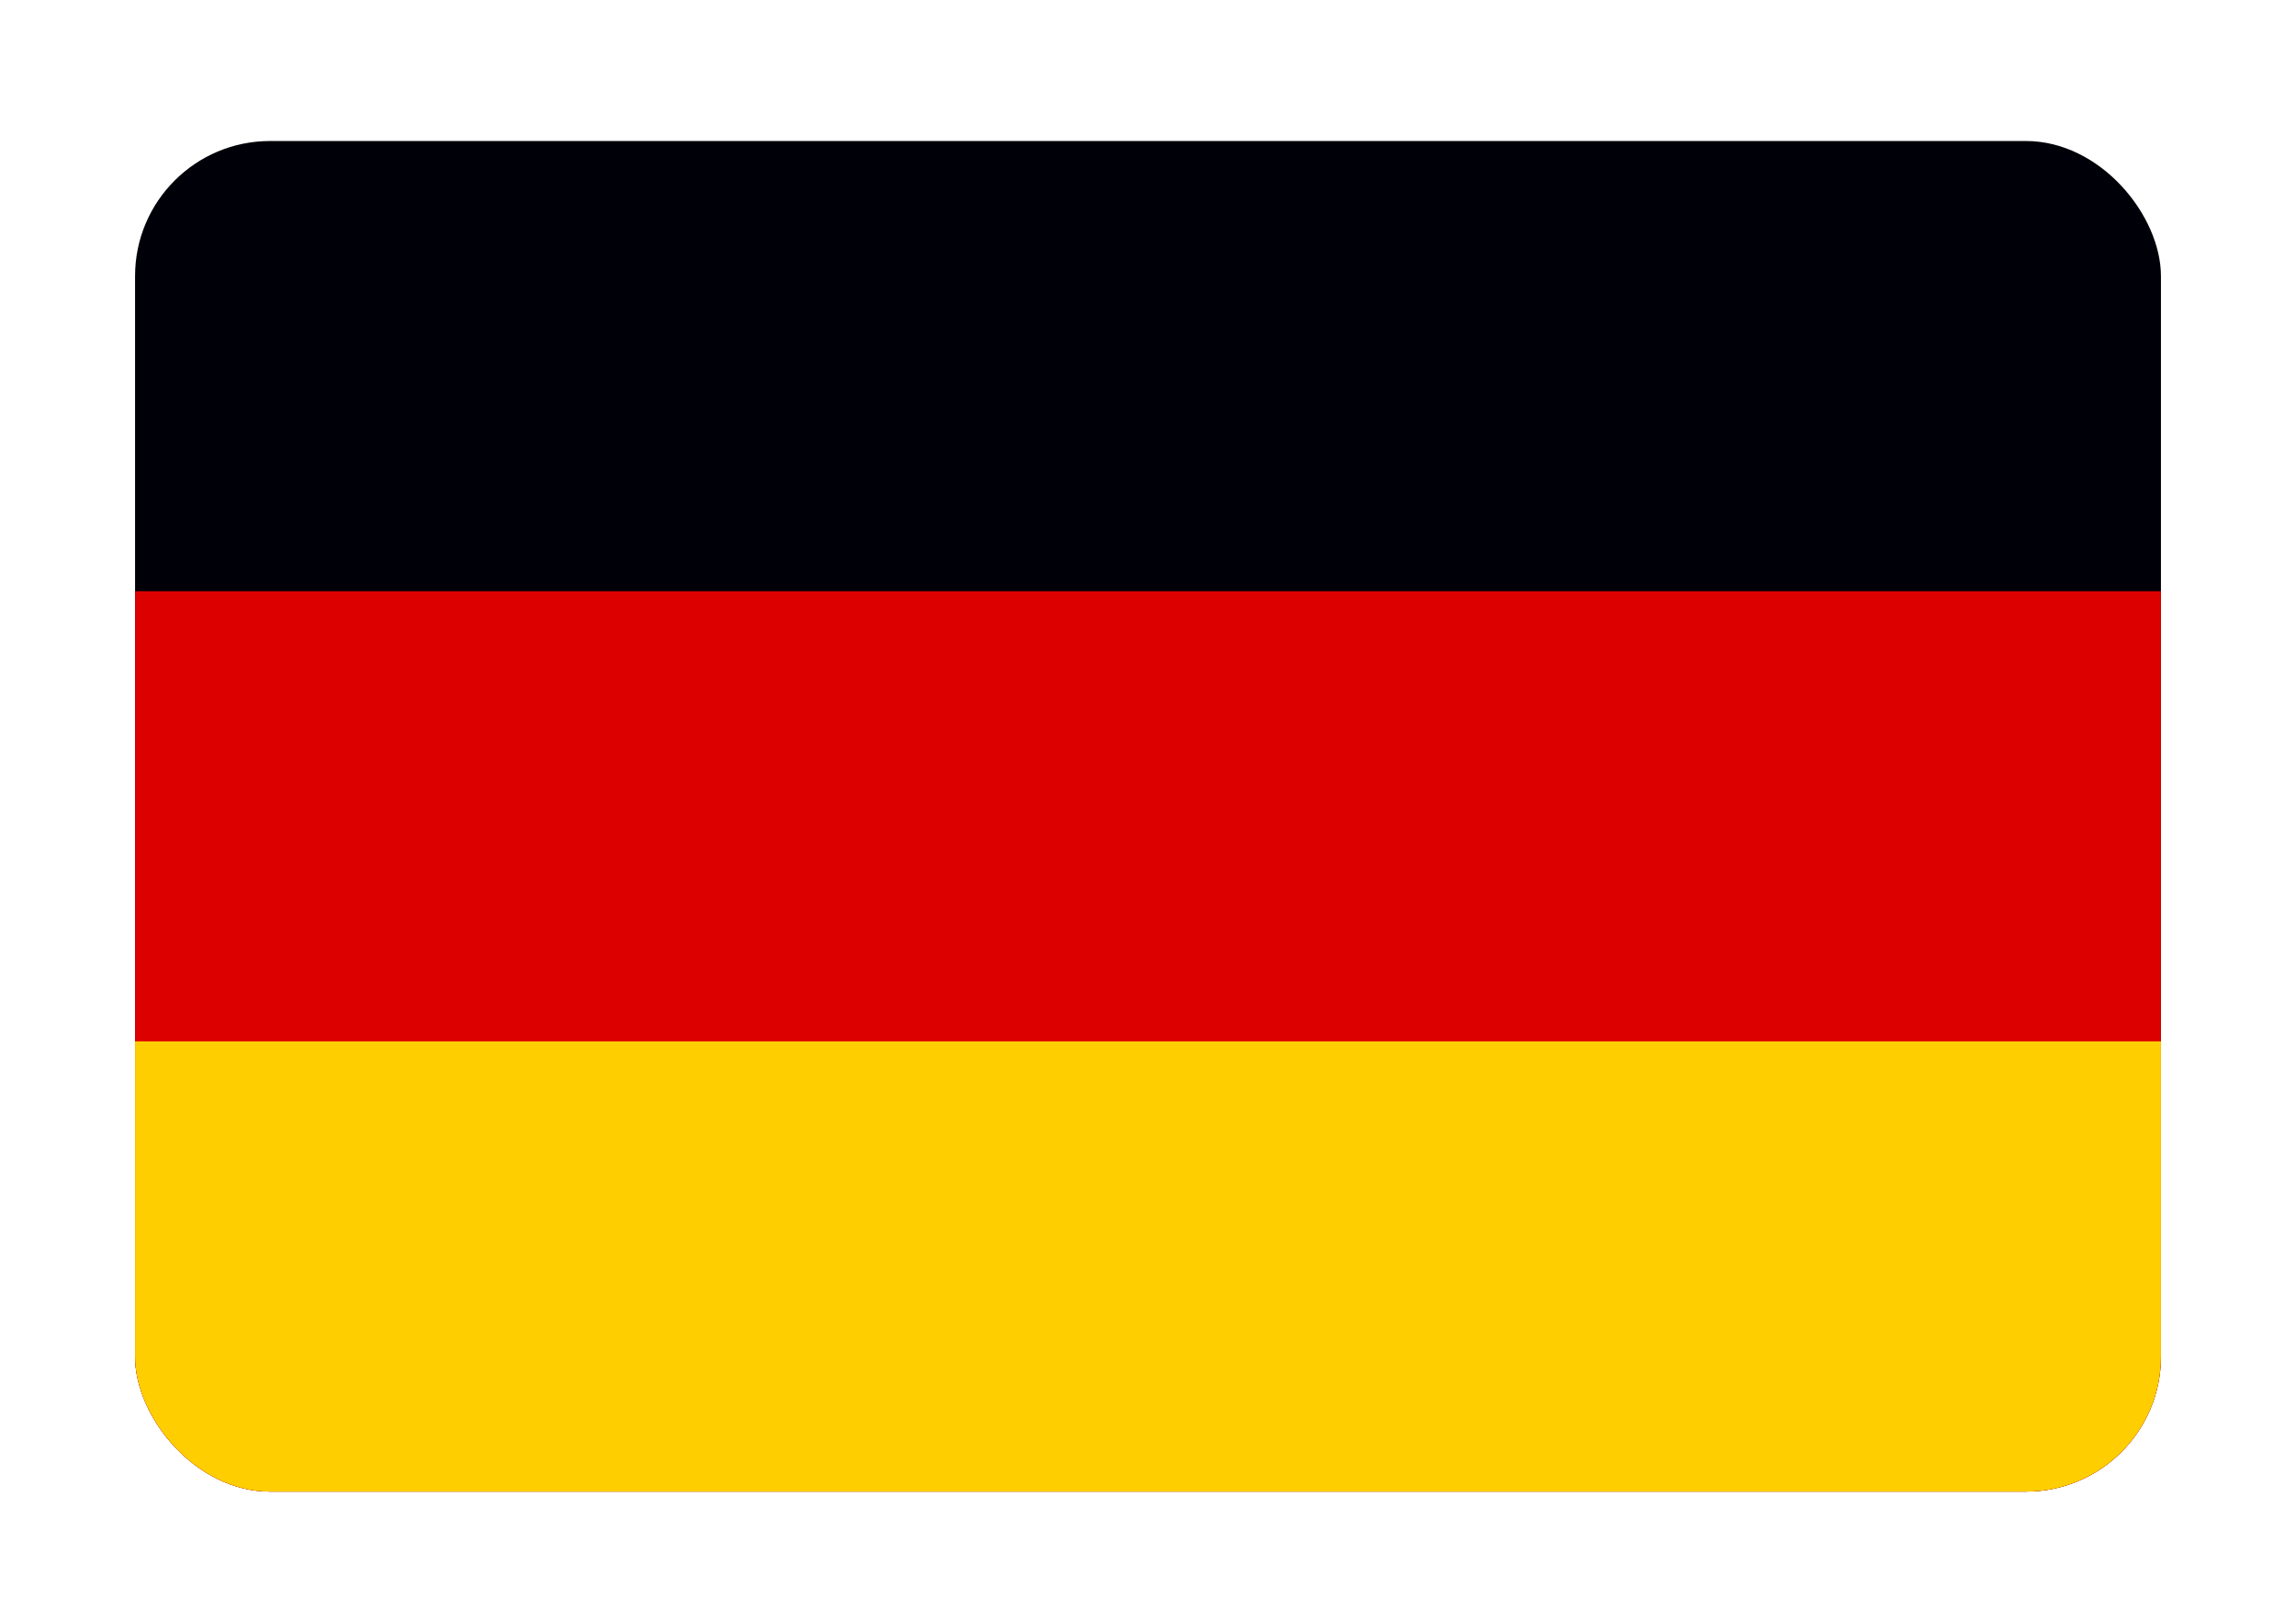 <svg width="34" height="24" viewBox="0 0 34 24" fill="none" xmlns="http://www.w3.org/2000/svg">
<g filter="url(#filter0_dd_12251_25045)">
<g clip-path="url(#clip0_12251_25045)">
<rect x="2" y="1" width="30" height="20" rx="2" fill="white"/>
<path d="M32.068 1H2V21H32.068V1Z" fill="#000008"/>
<path d="M32.068 7.667H2V21H32.068V7.667Z" fill="#DD0000"/>
<path d="M32.068 14.333H2V21H32.068V14.333Z" fill="#FFCE00"/>
</g>
</g>
<defs>
<filter id="filter0_dd_12251_25045" x="0.367" y="0.456" width="33.265" height="23.265" filterUnits="userSpaceOnUse" color-interpolation-filters="sRGB">
<feFlood flood-opacity="0" result="BackgroundImageFix"/>
<feColorMatrix in="SourceAlpha" type="matrix" values="0 0 0 0 0 0 0 0 0 0 0 0 0 0 0 0 0 0 127 0" result="hardAlpha"/>
<feOffset dy="1.088"/>
<feGaussianBlur stdDeviation="0.816"/>
<feComposite in2="hardAlpha" operator="out"/>
<feColorMatrix type="matrix" values="0 0 0 0 0.259 0 0 0 0 0.278 0 0 0 0 0.298 0 0 0 0.08 0"/>
<feBlend mode="normal" in2="BackgroundImageFix" result="effect1_dropShadow_12251_25045"/>
<feColorMatrix in="SourceAlpha" type="matrix" values="0 0 0 0 0 0 0 0 0 0 0 0 0 0 0 0 0 0 127 0" result="hardAlpha"/>
<feOffset/>
<feGaussianBlur stdDeviation="0.068"/>
<feComposite in2="hardAlpha" operator="out"/>
<feColorMatrix type="matrix" values="0 0 0 0 0.259 0 0 0 0 0.278 0 0 0 0 0.298 0 0 0 0.32 0"/>
<feBlend mode="normal" in2="effect1_dropShadow_12251_25045" result="effect2_dropShadow_12251_25045"/>
<feBlend mode="normal" in="SourceGraphic" in2="effect2_dropShadow_12251_25045" result="shape"/>
</filter>
<clipPath id="clip0_12251_25045">
<rect x="2" y="1" width="30" height="20" rx="2" fill="white"/>
</clipPath>
</defs>
</svg>
